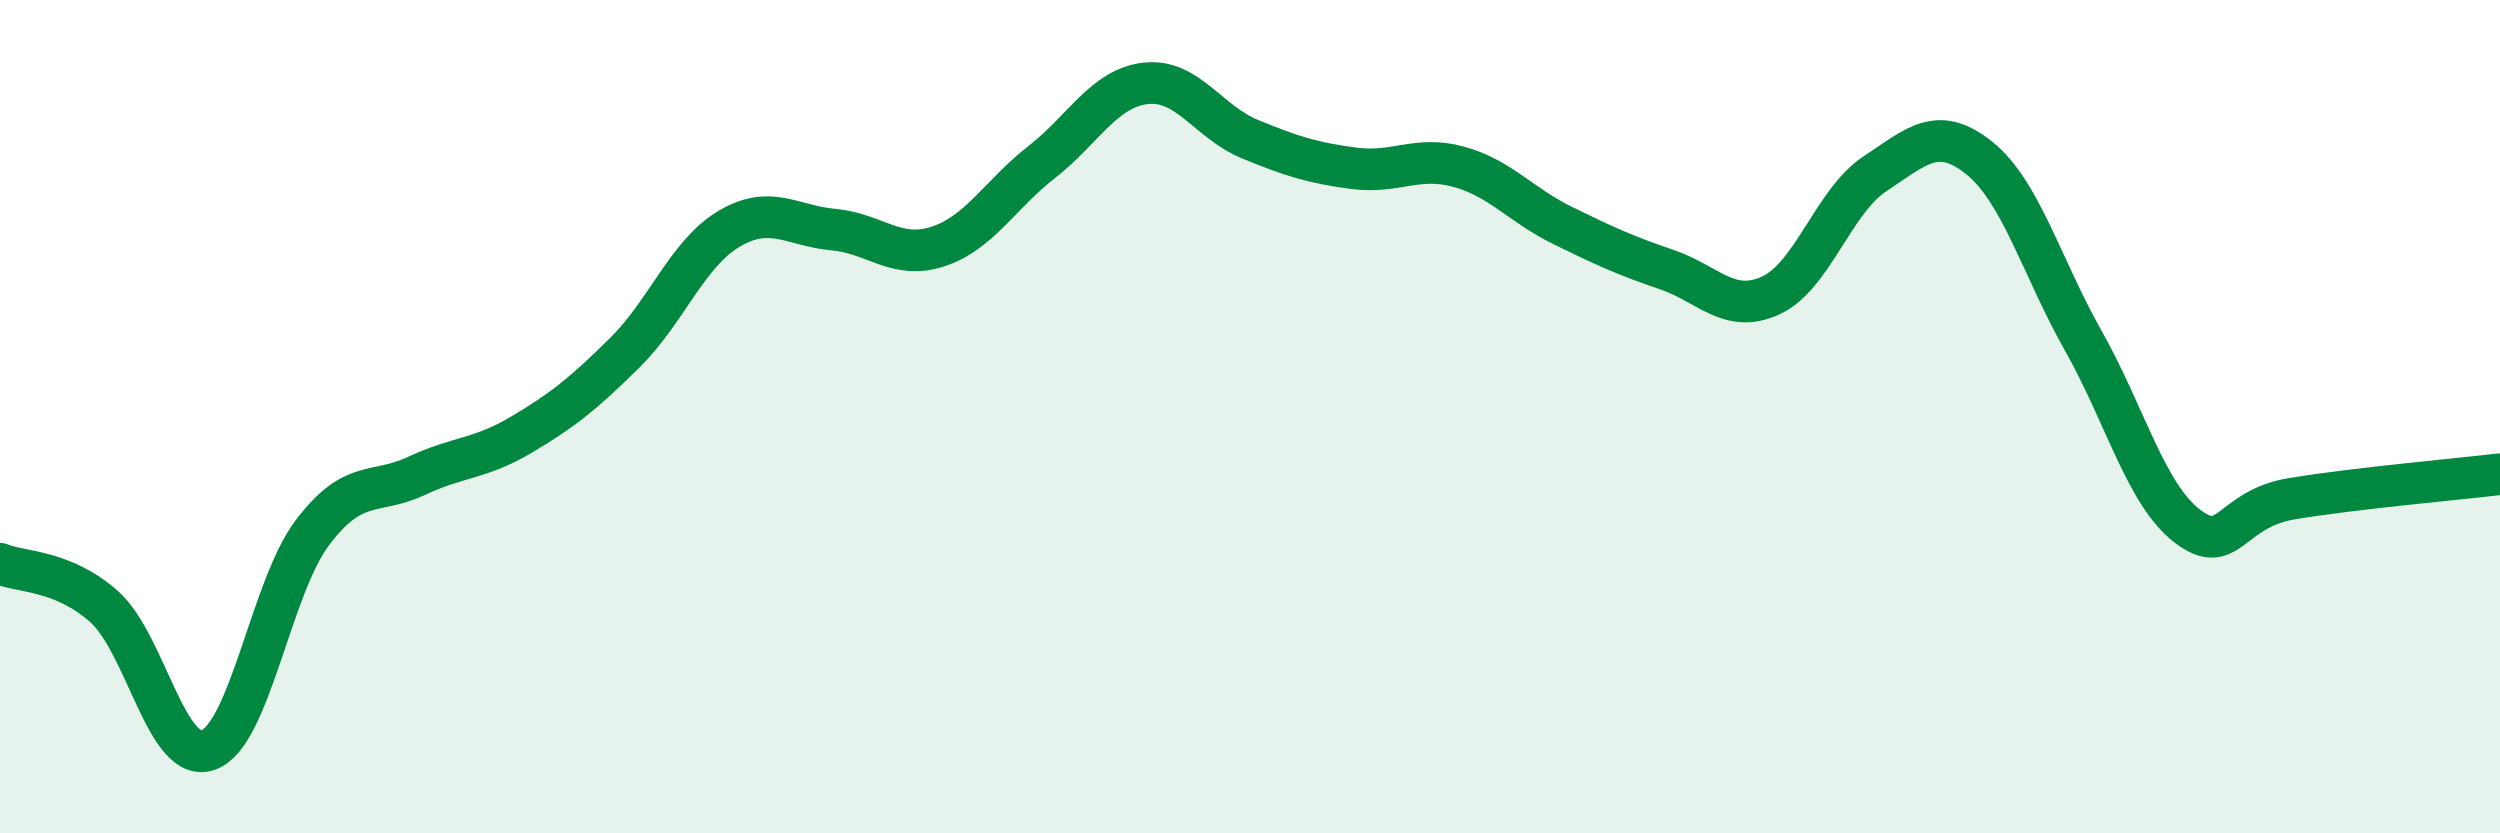 
    <svg width="60" height="20" viewBox="0 0 60 20" xmlns="http://www.w3.org/2000/svg">
      <path
        d="M 0,13.53 C 0.5,13.74 1.5,13.67 2.5,14.56 C 3.5,15.45 4,18.36 5,18 C 6,17.64 6.5,14.1 7.5,12.78 C 8.5,11.46 9,11.89 10,11.42 C 11,10.95 11.5,11.03 12.5,10.44 C 13.5,9.85 14,9.45 15,8.46 C 16,7.47 16.5,6.08 17.5,5.49 C 18.5,4.9 19,5.42 20,5.51 C 21,5.6 21.5,6.24 22.5,5.92 C 23.5,5.6 24,4.67 25,3.89 C 26,3.11 26.5,2.11 27.5,2 C 28.5,1.89 29,2.93 30,3.34 C 31,3.75 31.5,3.91 32.5,4.04 C 33.5,4.17 34,3.73 35,4 C 36,4.27 36.5,4.92 37.5,5.41 C 38.5,5.9 39,6.13 40,6.47 C 41,6.81 41.5,7.55 42.5,7.09 C 43.5,6.63 44,4.83 45,4.17 C 46,3.51 46.5,2.99 47.5,3.79 C 48.5,4.59 49,6.41 50,8.18 C 51,9.95 51.5,11.87 52.5,12.63 C 53.5,13.39 53.5,12.22 55,11.97 C 56.5,11.72 59,11.5 60,11.38L60 20L0 20Z"
        fill="#008740"
        opacity="0.1"
        stroke-linecap="round"
        stroke-linejoin="round"
      />
      <path
        d="M 0,13.53 C 0.5,13.74 1.5,13.67 2.5,14.56 C 3.5,15.45 4,18.36 5,18 C 6,17.64 6.5,14.1 7.5,12.78 C 8.5,11.46 9,11.89 10,11.42 C 11,10.95 11.5,11.03 12.5,10.44 C 13.5,9.85 14,9.45 15,8.46 C 16,7.47 16.5,6.08 17.5,5.49 C 18.5,4.9 19,5.42 20,5.51 C 21,5.6 21.5,6.24 22.5,5.92 C 23.5,5.6 24,4.67 25,3.89 C 26,3.11 26.5,2.11 27.5,2 C 28.5,1.89 29,2.93 30,3.34 C 31,3.75 31.5,3.91 32.5,4.04 C 33.5,4.17 34,3.73 35,4 C 36,4.27 36.5,4.92 37.5,5.41 C 38.5,5.9 39,6.13 40,6.47 C 41,6.81 41.5,7.55 42.5,7.09 C 43.5,6.63 44,4.83 45,4.17 C 46,3.51 46.5,2.99 47.5,3.79 C 48.5,4.59 49,6.41 50,8.18 C 51,9.95 51.5,11.87 52.5,12.63 C 53.5,13.39 53.5,12.22 55,11.97 C 56.5,11.72 59,11.5 60,11.38"
        stroke="#008740"
        stroke-width="1"
        fill="none"
        stroke-linecap="round"
        stroke-linejoin="round"
      />
    </svg>
  